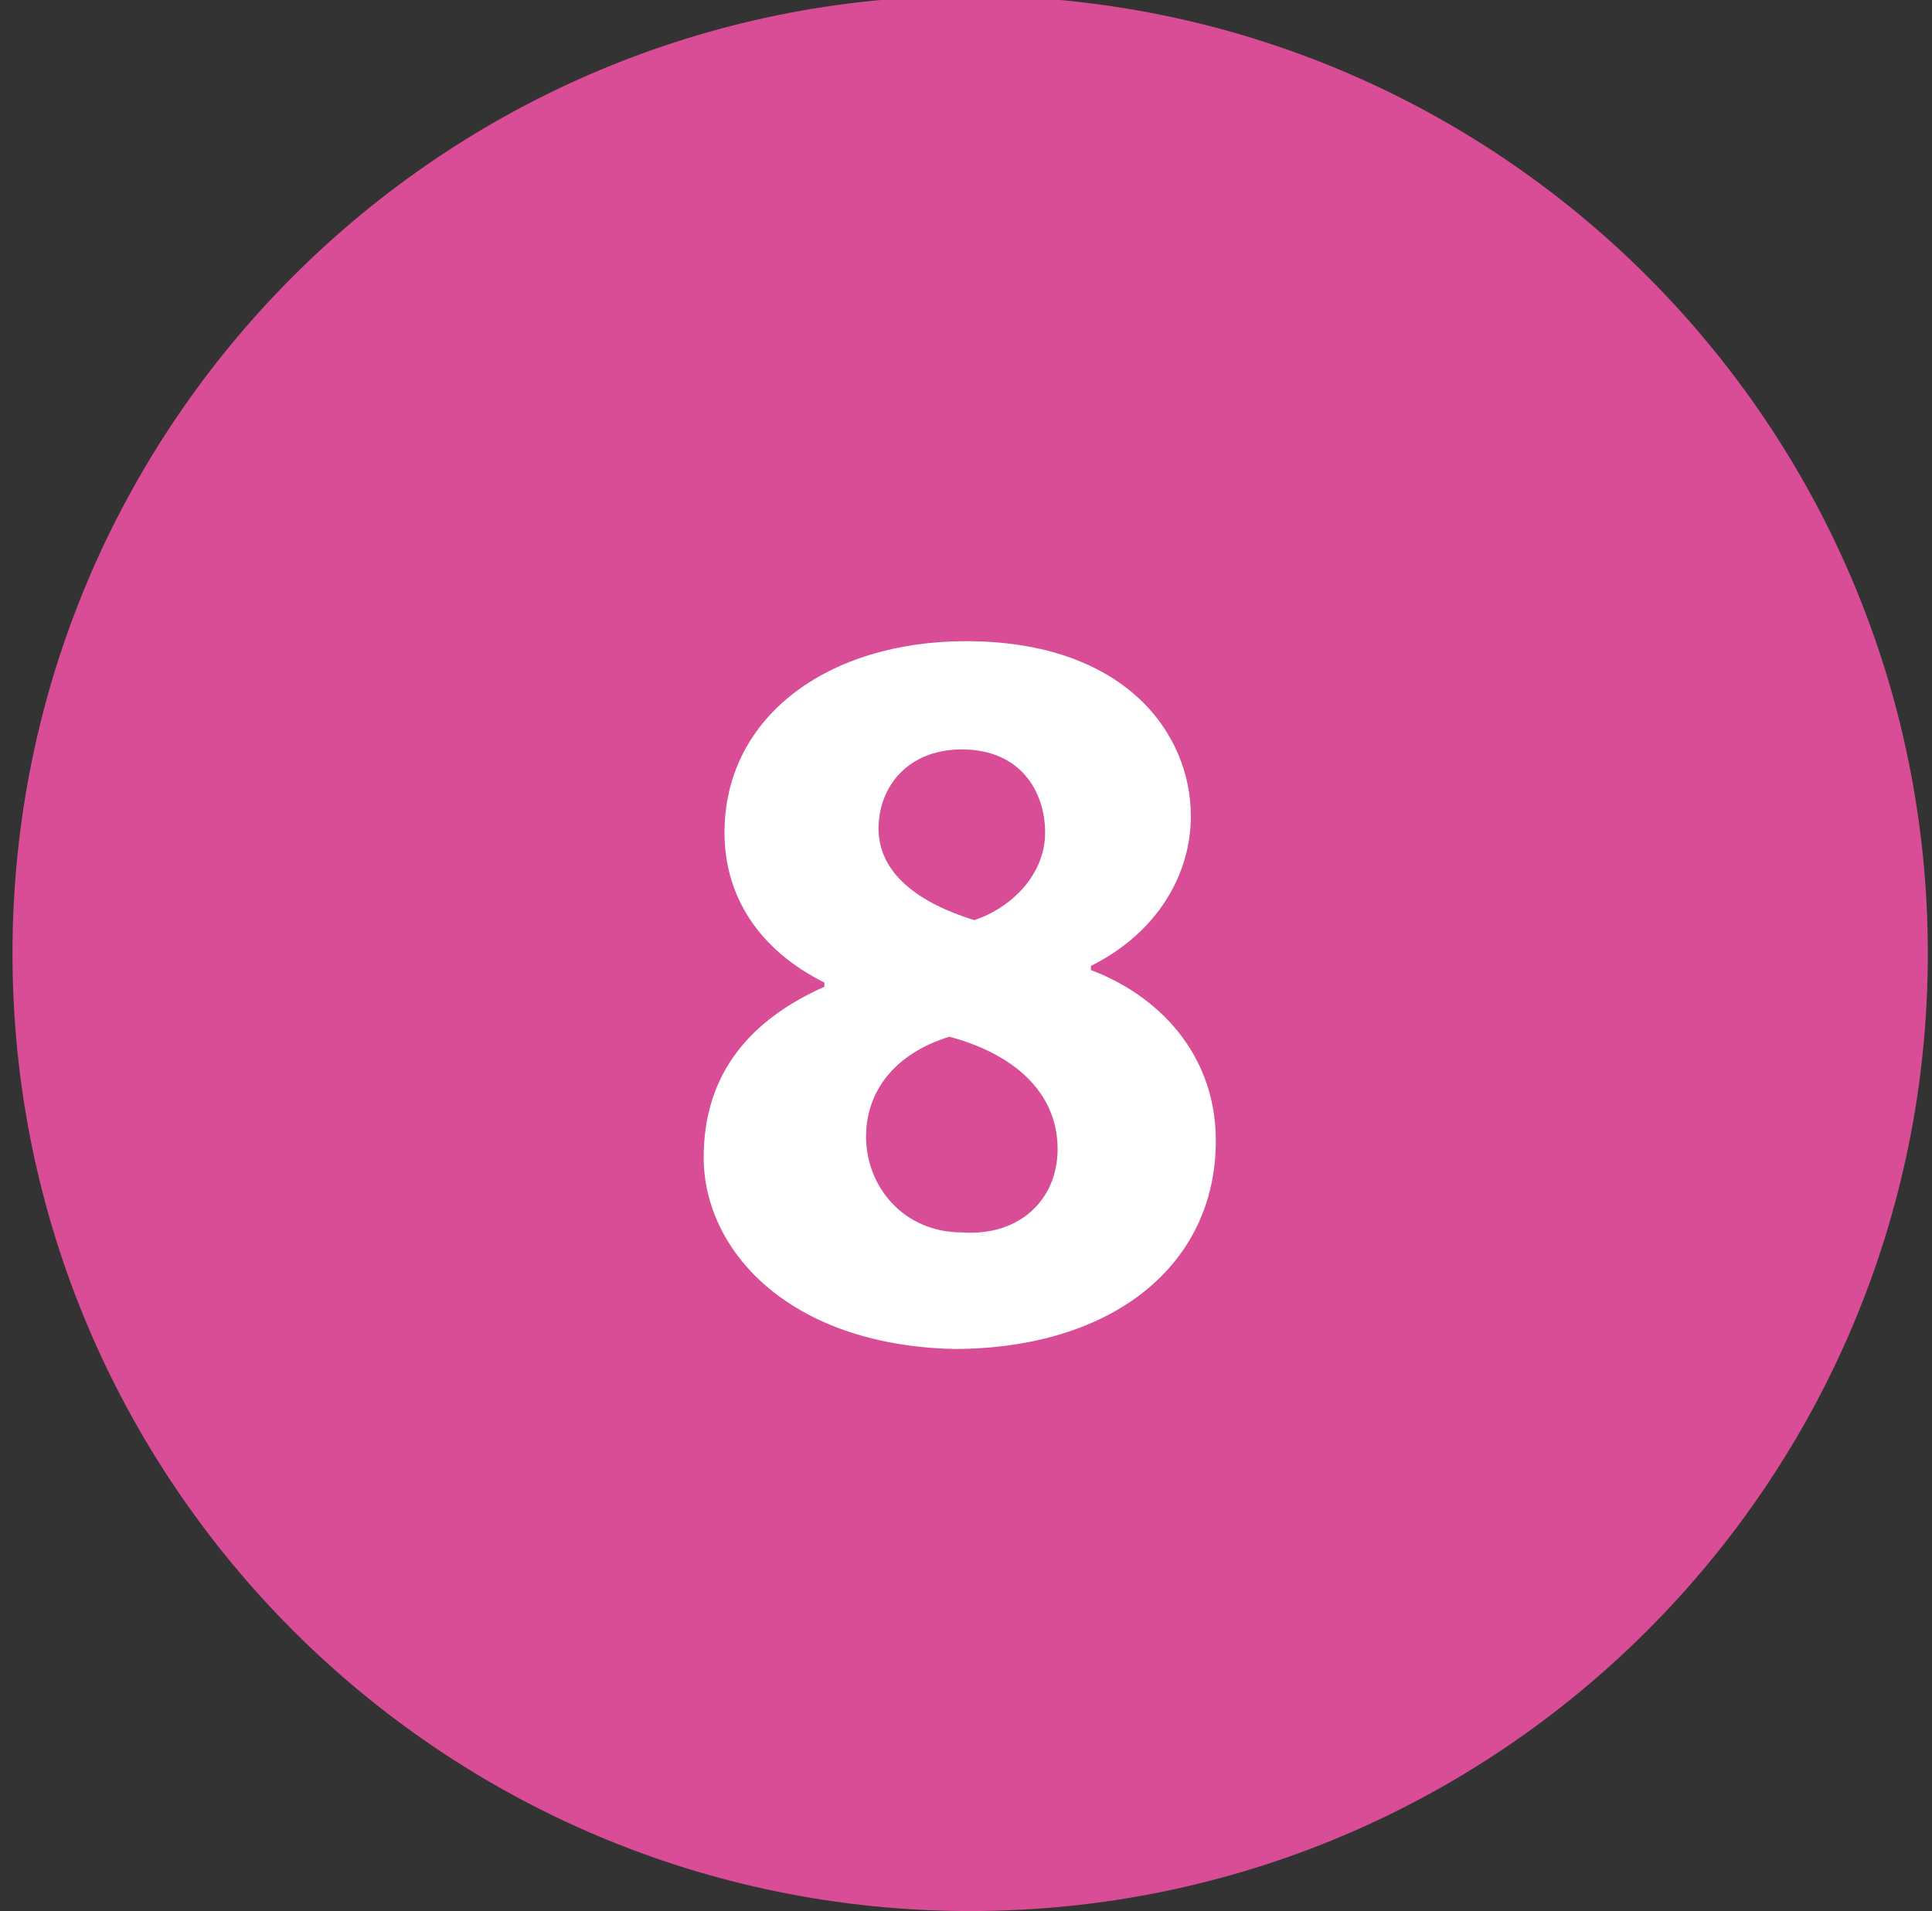 <?xml version="1.0" encoding="utf-8"?>
<!-- Generator: Adobe Illustrator 23.0.4, SVG Export Plug-In . SVG Version: 6.00 Build 0)  -->
<svg version="1.1" id="Layer_1" xmlns="http://www.w3.org/2000/svg" xmlns:xlink="http://www.w3.org/1999/xlink" x="0px" y="0px"
	 viewBox="0 0 46.4 45.9" style="enable-background:new 0 0 46.4 45.9;" xml:space="preserve">
<rect x="0" y="0" width="46.4" height="45.9" fill="#333333" stroke="none"/>
<style type="text/css">
	.st0{clip-path:url(#SVGID_2_);fill:#D94D96;}
	.st1{enable-background:new    ;}
	.st2{fill:#FFFFFF;}
</style>
<g>
	<g>
		<g>
			<defs>
				<rect id="SVGID_1_" x="-8.7" y="0" width="71.4" height="46"/>
			</defs>
			<clipPath id="SVGID_2_">
				<use xlink:href="#SVGID_1_"  style="overflow:visible;"/>
			</clipPath>
			<path class="st0" d="M23.3,45.9c12.7,0,23-10.3,23-23s-10.3-23-23-23s-23,10.3-23,23C0.3,35.6,10.6,45.9,23.3,45.9"/>
		</g>
	</g>
</g>
<g class="st1">
	<path class="st2" d="M16.9,27.8c0-2,1.1-3.3,2.9-4.1v-0.1c-1.6-0.8-2.4-2.1-2.4-3.6c0-2.8,2.5-4.6,5.8-4.6c3.8,0,5.4,2.2,5.4,4.2
		c0,1.4-0.8,2.8-2.4,3.6v0.1c1.6,0.6,3,2,3,4.1c0,3-2.5,5-6.3,5C18.9,32.3,16.9,30,16.9,27.8z M25.4,27.6c0-1.4-1.1-2.3-2.6-2.7
		c-1.3,0.4-2,1.3-2,2.4c0,1.2,0.9,2.3,2.3,2.3C24.5,29.7,25.4,28.8,25.4,27.6z M21.1,19.9c0,1.1,1,1.8,2.3,2.2
		c0.9-0.3,1.7-1.1,1.7-2.1c0-1-0.6-2-2-2C21.8,18,21.1,18.9,21.1,19.9z"/>
</g>
</svg>
